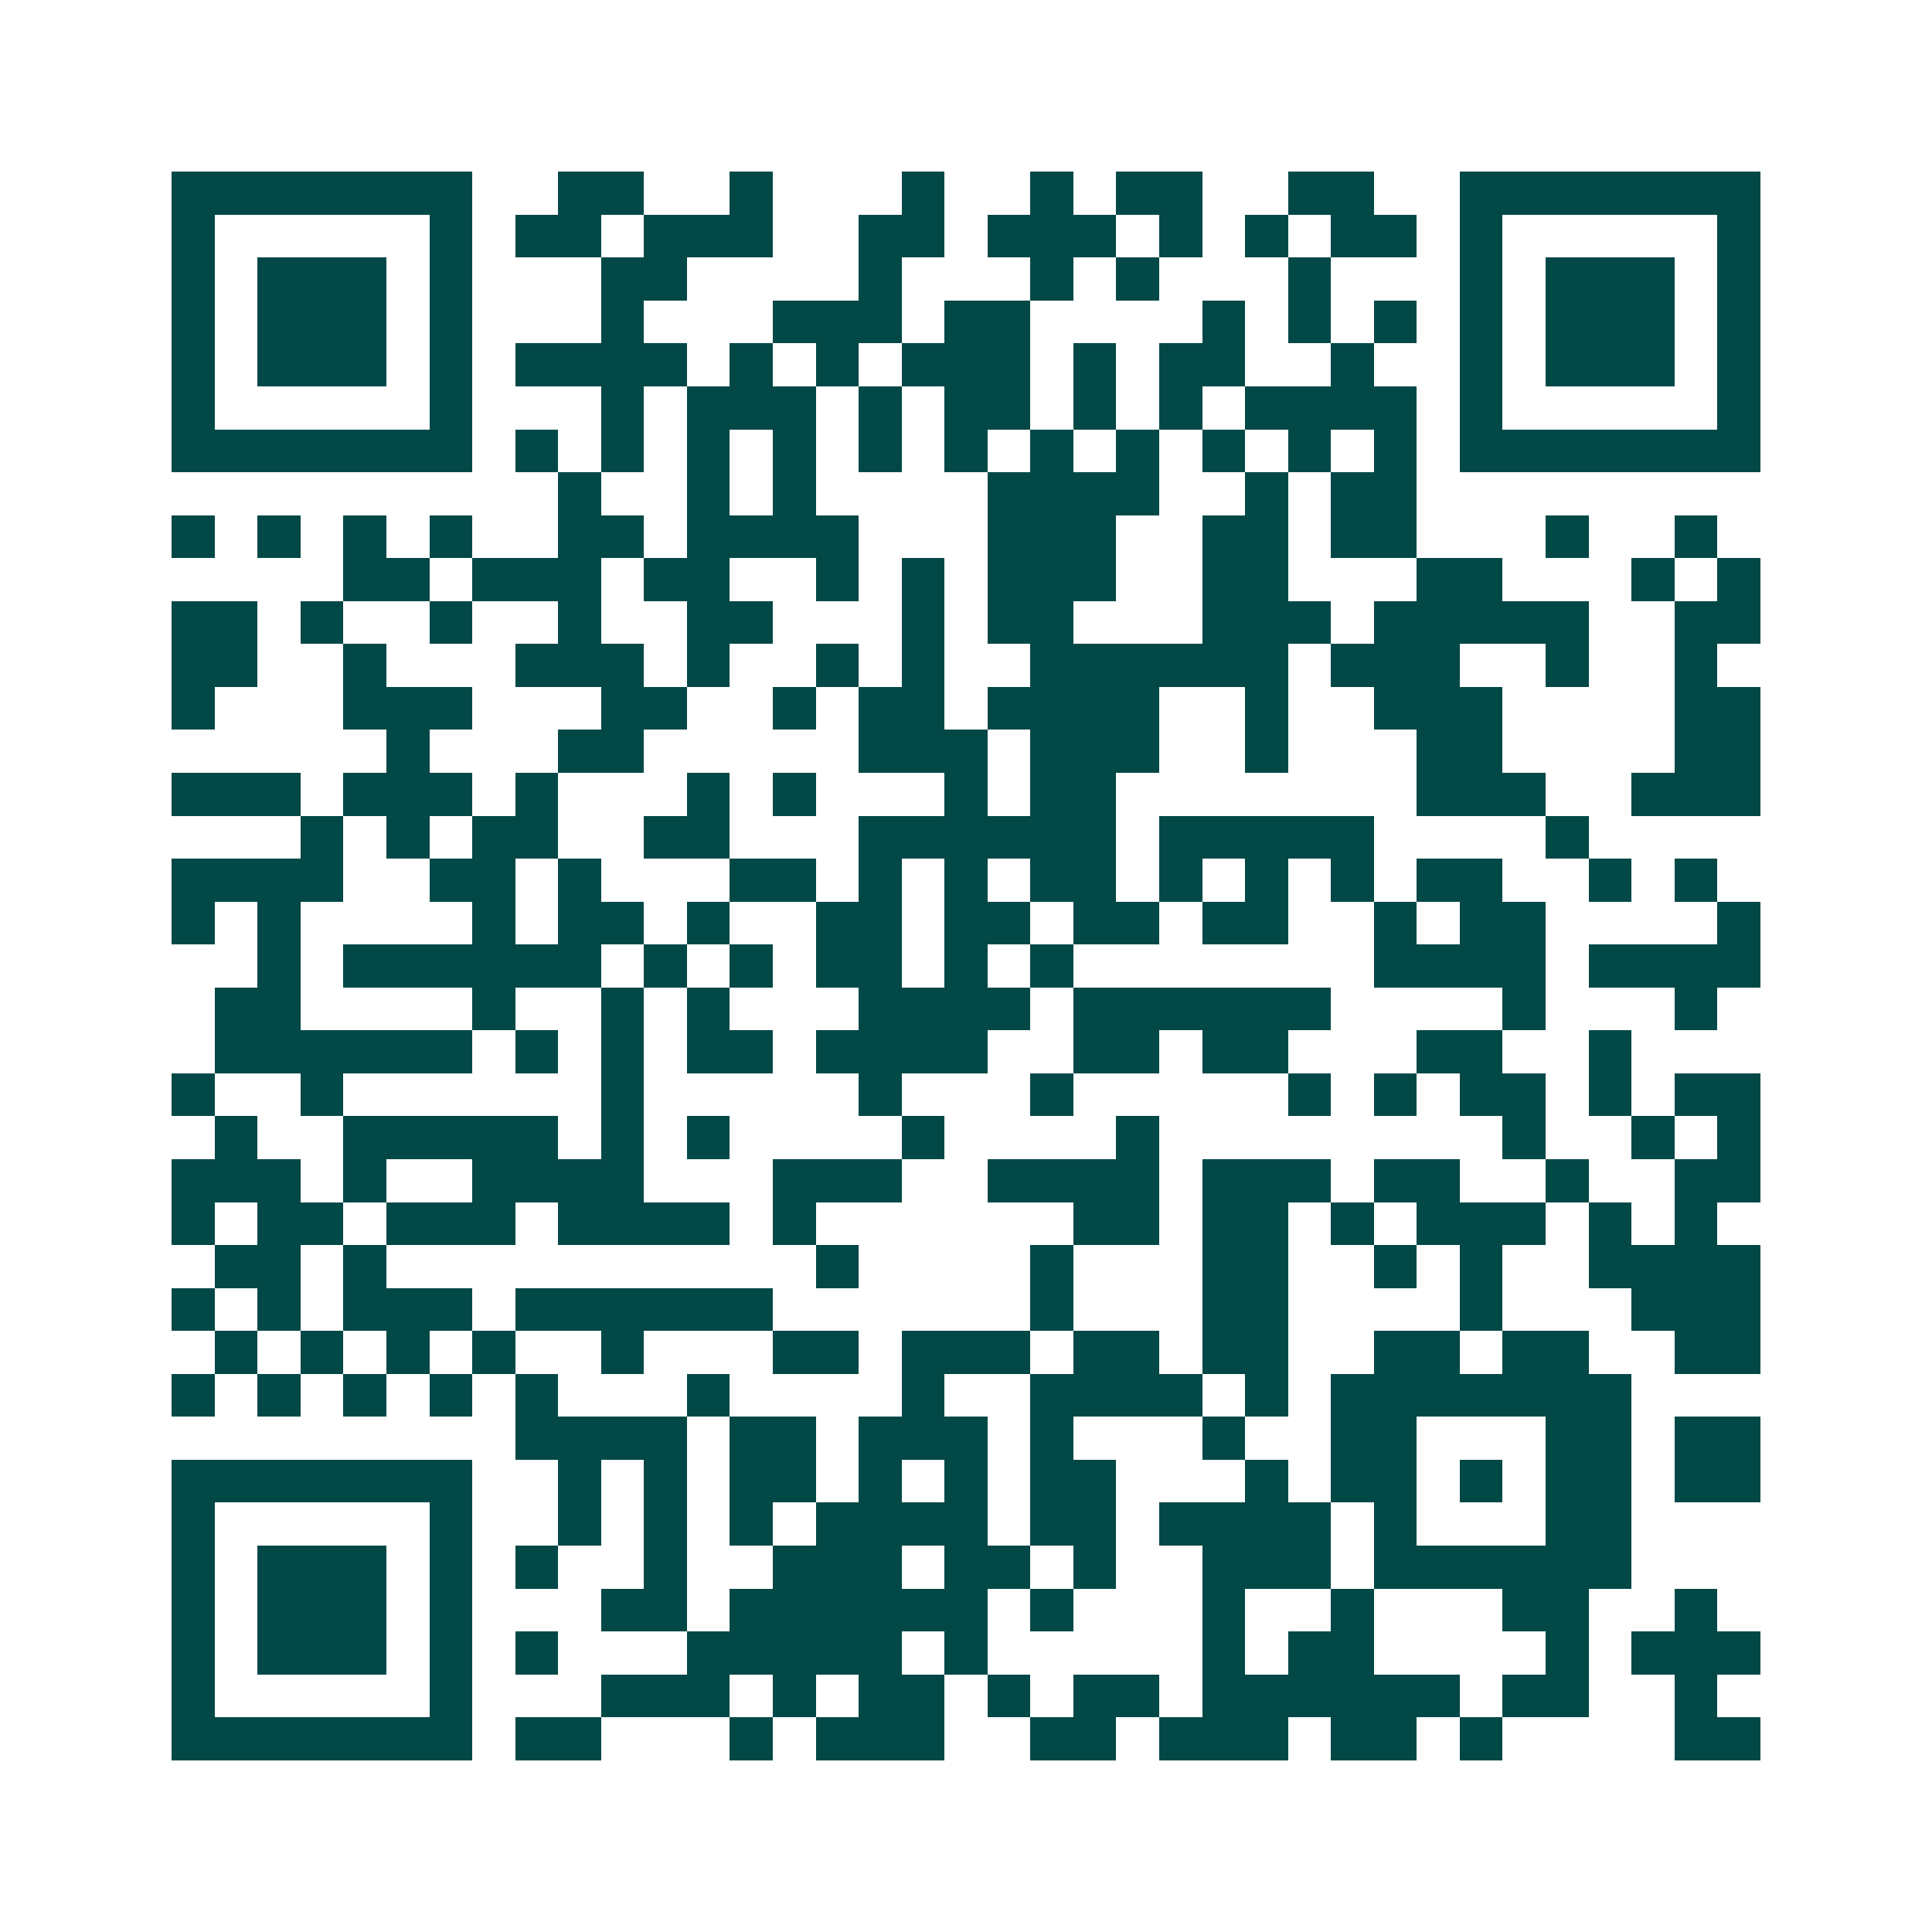 <svg xmlns="http://www.w3.org/2000/svg" width="200" height="200" viewBox="0 0 45 45" shape-rendering="crispEdges"><path fill="#ffffff" d="M0 0h45v45H0z"/><path stroke="#014847" d="M4 4.5h7m2 0h2m2 0h1m3 0h1m2 0h1m1 0h2m2 0h2m2 0h7M4 5.5h1m5 0h1m1 0h2m1 0h3m2 0h2m1 0h3m1 0h1m1 0h1m1 0h2m1 0h1m5 0h1M4 6.5h1m1 0h3m1 0h1m3 0h2m4 0h1m3 0h1m1 0h1m3 0h1m3 0h1m1 0h3m1 0h1M4 7.5h1m1 0h3m1 0h1m3 0h1m3 0h3m1 0h2m4 0h1m1 0h1m1 0h1m1 0h1m1 0h3m1 0h1M4 8.5h1m1 0h3m1 0h1m1 0h4m1 0h1m1 0h1m1 0h3m1 0h1m1 0h2m2 0h1m2 0h1m1 0h3m1 0h1M4 9.5h1m5 0h1m3 0h1m1 0h3m1 0h1m1 0h2m1 0h1m1 0h1m1 0h4m1 0h1m5 0h1M4 10.5h7m1 0h1m1 0h1m1 0h1m1 0h1m1 0h1m1 0h1m1 0h1m1 0h1m1 0h1m1 0h1m1 0h1m1 0h7M13 11.5h1m2 0h1m1 0h1m4 0h4m2 0h1m1 0h2M4 12.5h1m1 0h1m1 0h1m1 0h1m2 0h2m1 0h4m3 0h3m2 0h2m1 0h2m3 0h1m2 0h1M8 13.5h2m1 0h3m1 0h2m2 0h1m1 0h1m1 0h3m2 0h2m3 0h2m3 0h1m1 0h1M4 14.5h2m1 0h1m2 0h1m2 0h1m2 0h2m3 0h1m1 0h2m3 0h3m1 0h5m2 0h2M4 15.5h2m2 0h1m3 0h3m1 0h1m2 0h1m1 0h1m2 0h6m1 0h3m2 0h1m2 0h1M4 16.5h1m3 0h3m3 0h2m2 0h1m1 0h2m1 0h4m2 0h1m2 0h3m4 0h2M9 17.5h1m3 0h2m5 0h3m1 0h3m2 0h1m3 0h2m4 0h2M4 18.5h3m1 0h3m1 0h1m3 0h1m1 0h1m3 0h1m1 0h2m7 0h3m2 0h3M7 19.5h1m1 0h1m1 0h2m2 0h2m3 0h6m1 0h5m4 0h1M4 20.5h4m2 0h2m1 0h1m3 0h2m1 0h1m1 0h1m1 0h2m1 0h1m1 0h1m1 0h1m1 0h2m2 0h1m1 0h1M4 21.5h1m1 0h1m4 0h1m1 0h2m1 0h1m2 0h2m1 0h2m1 0h2m1 0h2m2 0h1m1 0h2m4 0h1M6 22.5h1m1 0h6m1 0h1m1 0h1m1 0h2m1 0h1m1 0h1m7 0h4m1 0h4M5 23.5h2m4 0h1m2 0h1m1 0h1m3 0h4m1 0h6m4 0h1m3 0h1M5 24.5h6m1 0h1m1 0h1m1 0h2m1 0h4m2 0h2m1 0h2m3 0h2m2 0h1M4 25.5h1m2 0h1m6 0h1m5 0h1m3 0h1m5 0h1m1 0h1m1 0h2m1 0h1m1 0h2M5 26.5h1m2 0h5m1 0h1m1 0h1m4 0h1m4 0h1m8 0h1m2 0h1m1 0h1M4 27.5h3m1 0h1m2 0h4m3 0h3m2 0h4m1 0h3m1 0h2m2 0h1m2 0h2M4 28.5h1m1 0h2m1 0h3m1 0h4m1 0h1m6 0h2m1 0h2m1 0h1m1 0h3m1 0h1m1 0h1M5 29.5h2m1 0h1m10 0h1m4 0h1m3 0h2m2 0h1m1 0h1m2 0h4M4 30.5h1m1 0h1m1 0h3m1 0h6m6 0h1m3 0h2m4 0h1m3 0h3M5 31.5h1m1 0h1m1 0h1m1 0h1m2 0h1m3 0h2m1 0h3m1 0h2m1 0h2m2 0h2m1 0h2m2 0h2M4 32.5h1m1 0h1m1 0h1m1 0h1m1 0h1m3 0h1m4 0h1m2 0h4m1 0h1m1 0h7M12 33.5h4m1 0h2m1 0h3m1 0h1m3 0h1m2 0h2m3 0h2m1 0h2M4 34.5h7m2 0h1m1 0h1m1 0h2m1 0h1m1 0h1m1 0h2m3 0h1m1 0h2m1 0h1m1 0h2m1 0h2M4 35.5h1m5 0h1m2 0h1m1 0h1m1 0h1m1 0h4m1 0h2m1 0h4m1 0h1m3 0h2M4 36.5h1m1 0h3m1 0h1m1 0h1m2 0h1m2 0h3m1 0h2m1 0h1m2 0h3m1 0h6M4 37.5h1m1 0h3m1 0h1m3 0h2m1 0h6m1 0h1m3 0h1m2 0h1m3 0h2m2 0h1M4 38.5h1m1 0h3m1 0h1m1 0h1m3 0h5m1 0h1m5 0h1m1 0h2m4 0h1m1 0h3M4 39.5h1m5 0h1m3 0h3m1 0h1m1 0h2m1 0h1m1 0h2m1 0h6m1 0h2m2 0h1M4 40.5h7m1 0h2m3 0h1m1 0h3m2 0h2m1 0h3m1 0h2m1 0h1m4 0h2"/></svg>
